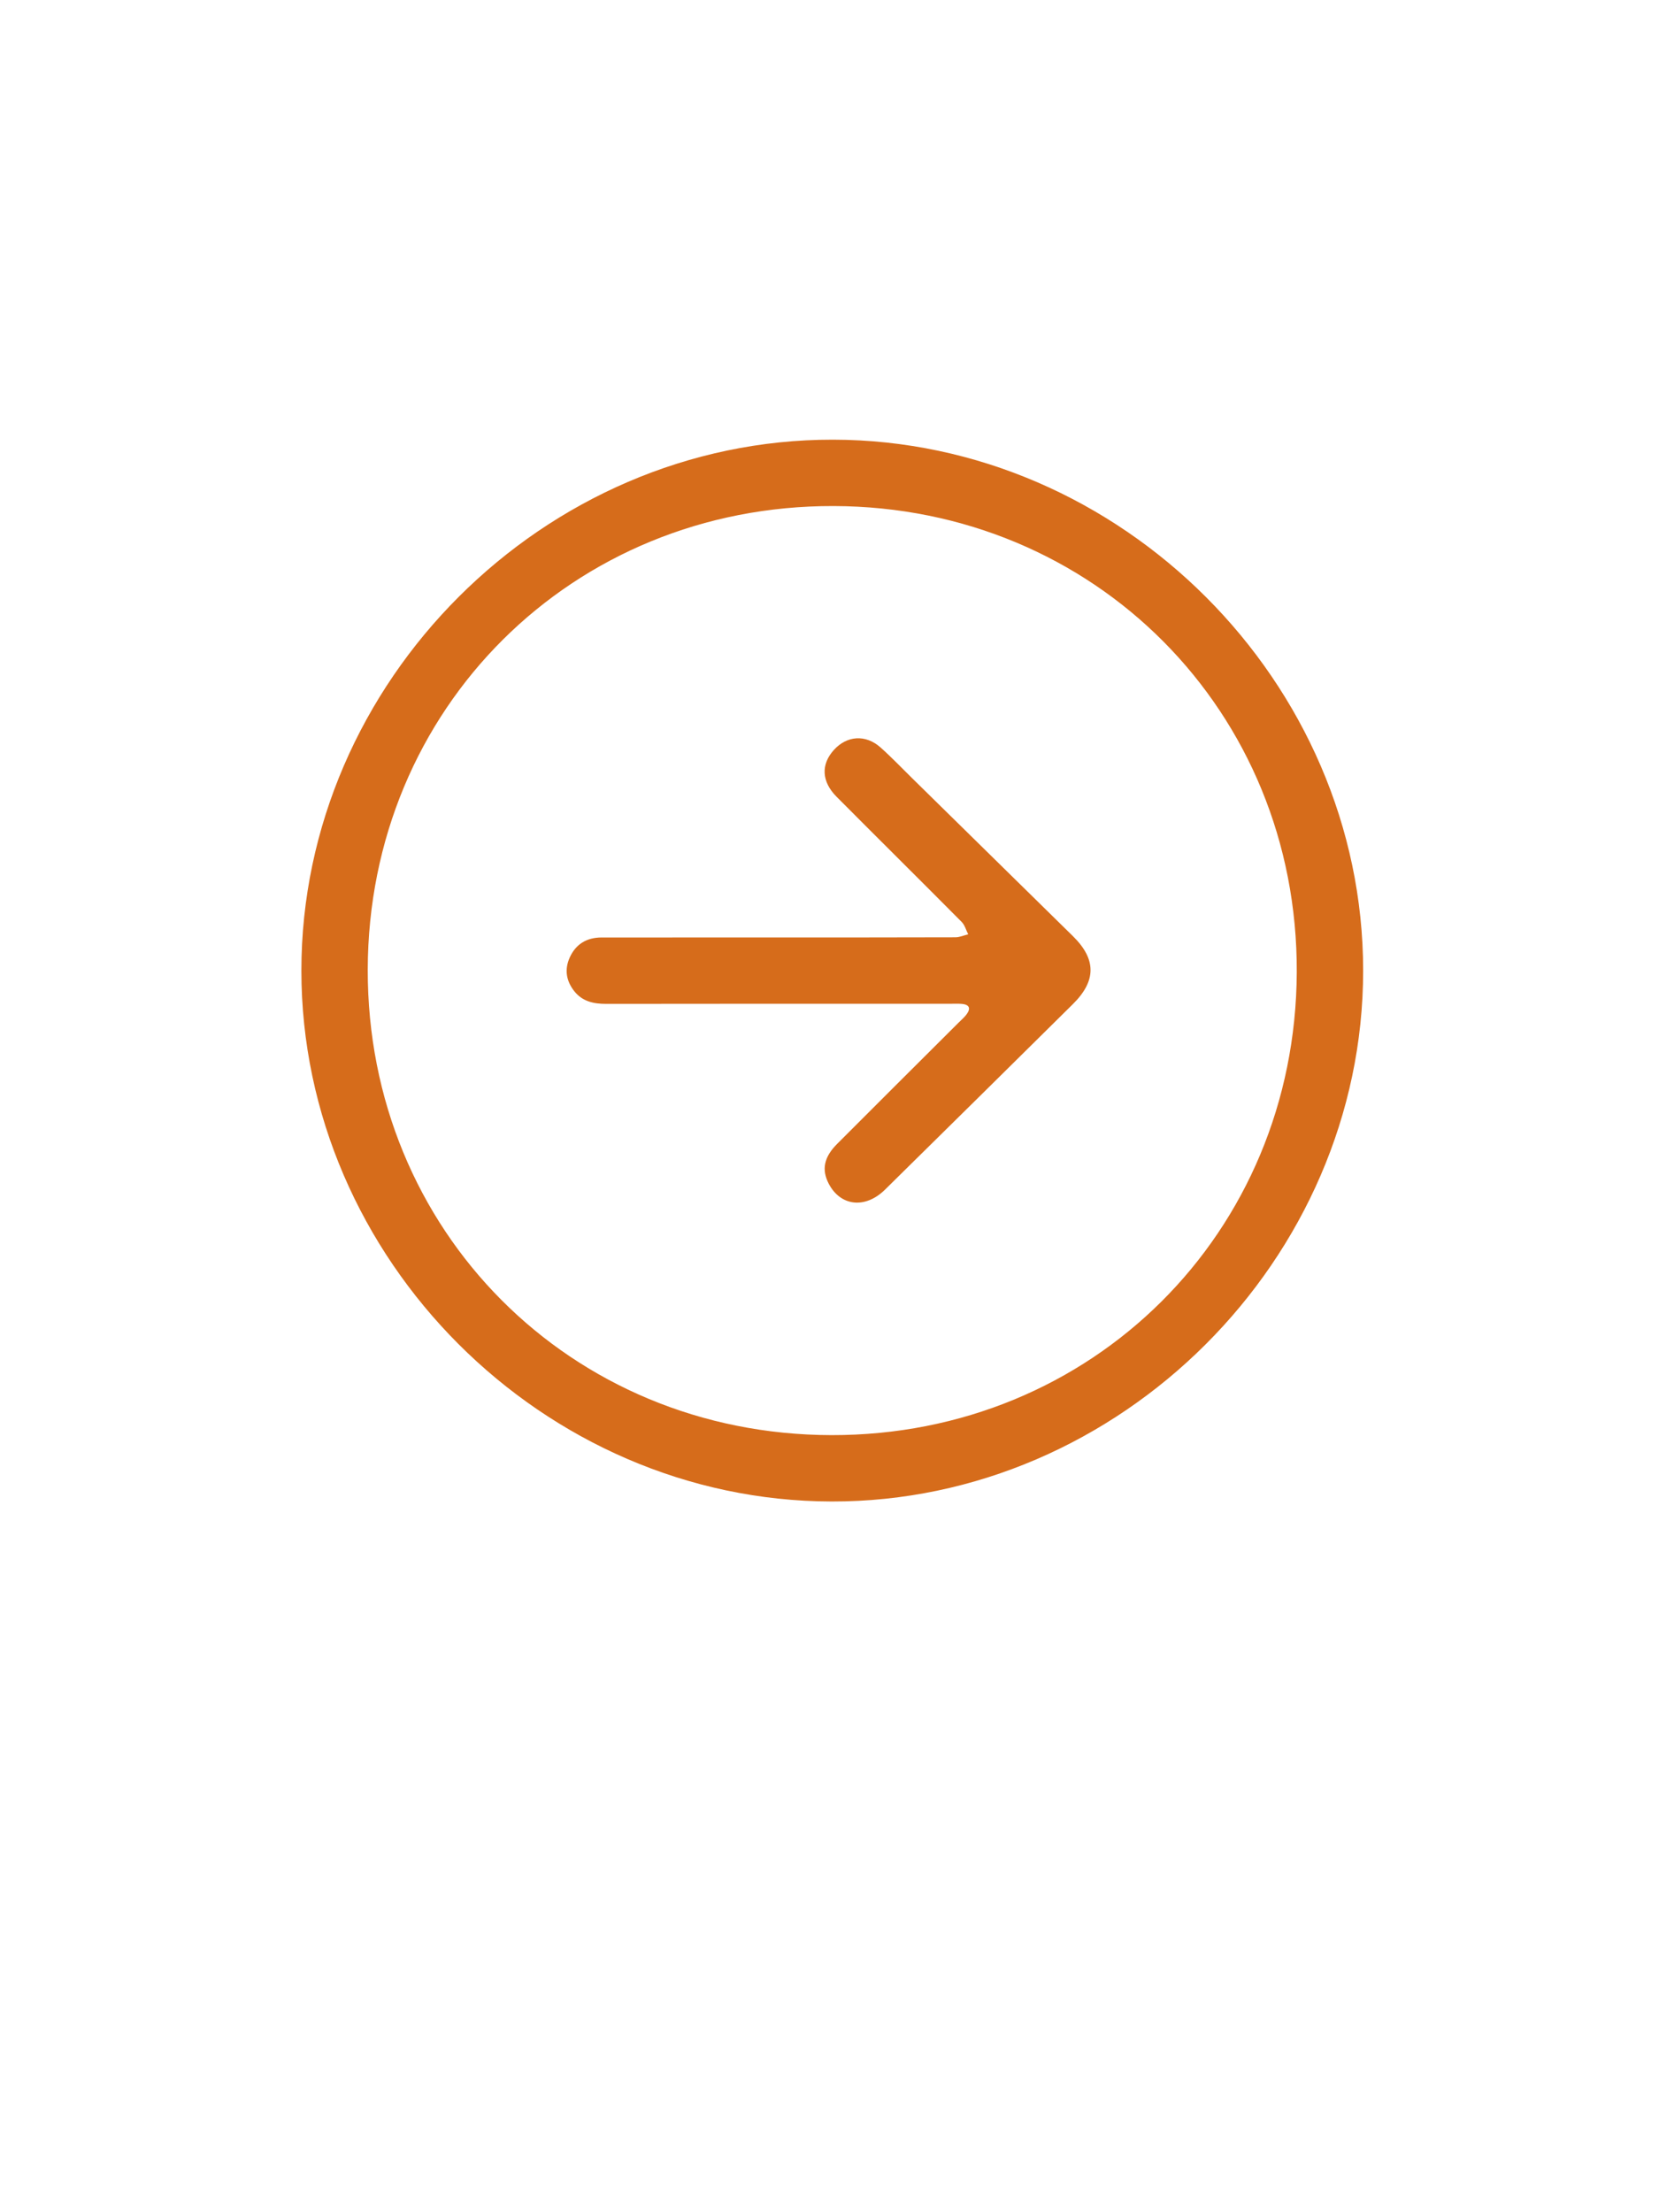 <?xml version="1.0" encoding="utf-8"?>
<!-- Generator: Adobe Illustrator 23.0.1, SVG Export Plug-In . SVG Version: 6.00 Build 0)  -->
<svg version="1.1" id="Layer_1" xmlns="http://www.w3.org/2000/svg" xmlns:xlink="http://www.w3.org/1999/xlink" x="0px" y="0px"
	 viewBox="0 0 600 800" style="enable-background:new 0 0 600 800;" xml:space="preserve">
<style type="text/css">
	.st0{fill:#D66C1B;}
</style>
<path class="st0" d="M109,351c0-104.44,87.8-192.13,192.23-192c104.24,0.14,191.75,87.74,191.77,191.97
	c0.02,104.37-87.92,192.21-192.24,192.01C196.46,542.79,109,455.22,109,351z M133,350.59c-0.21,94.43,73.3,168.23,167.72,168.39
	c94.2,0.16,167.85-73.1,168.27-167.36c0.42-94.34-73.11-168.36-167.49-168.62C207.04,182.74,133.21,256.17,133,350.59z"/>
<path class="st0" d="M282.05,339c21.16,0,42.32,0.02,63.49-0.05c1.54-0.01,3.08-0.7,4.62-1.08c-0.77-1.51-1.23-3.34-2.37-4.48
	c-15.03-15.14-30.19-30.14-45.23-45.26c-5.45-5.48-5.71-11.67-1.01-16.89c4.71-5.24,11.48-5.75,16.88-0.96
	c3.98,3.53,7.66,7.41,11.47,11.15c19.38,19.03,38.77,38.05,58.13,57.1c8.52,8.38,8.5,16.18-0.03,24.61
	c-22.63,22.38-45.26,44.76-67.94,67.08c-7.15,7.04-16.12,6-20.36-2.2c-2.61-5.05-1.73-9.57,3.09-14.39
	c14.59-14.63,29.24-29.2,43.87-43.79c0.94-0.94,1.98-1.82,2.79-2.86c1.71-2.22,1.3-3.71-1.69-3.95c-1.33-0.11-2.66-0.04-4-0.04
	c-41.49,0-82.98-0.03-124.47,0.04c-4.57,0.01-8.63-0.85-11.59-4.58c-2.93-3.71-3.61-7.85-1.65-12.19c2.21-4.89,6.19-7.24,11.53-7.24
	c19-0.01,37.99-0.01,56.99-0.01C277.05,339,279.55,339,282.05,339z"/>
</svg>
